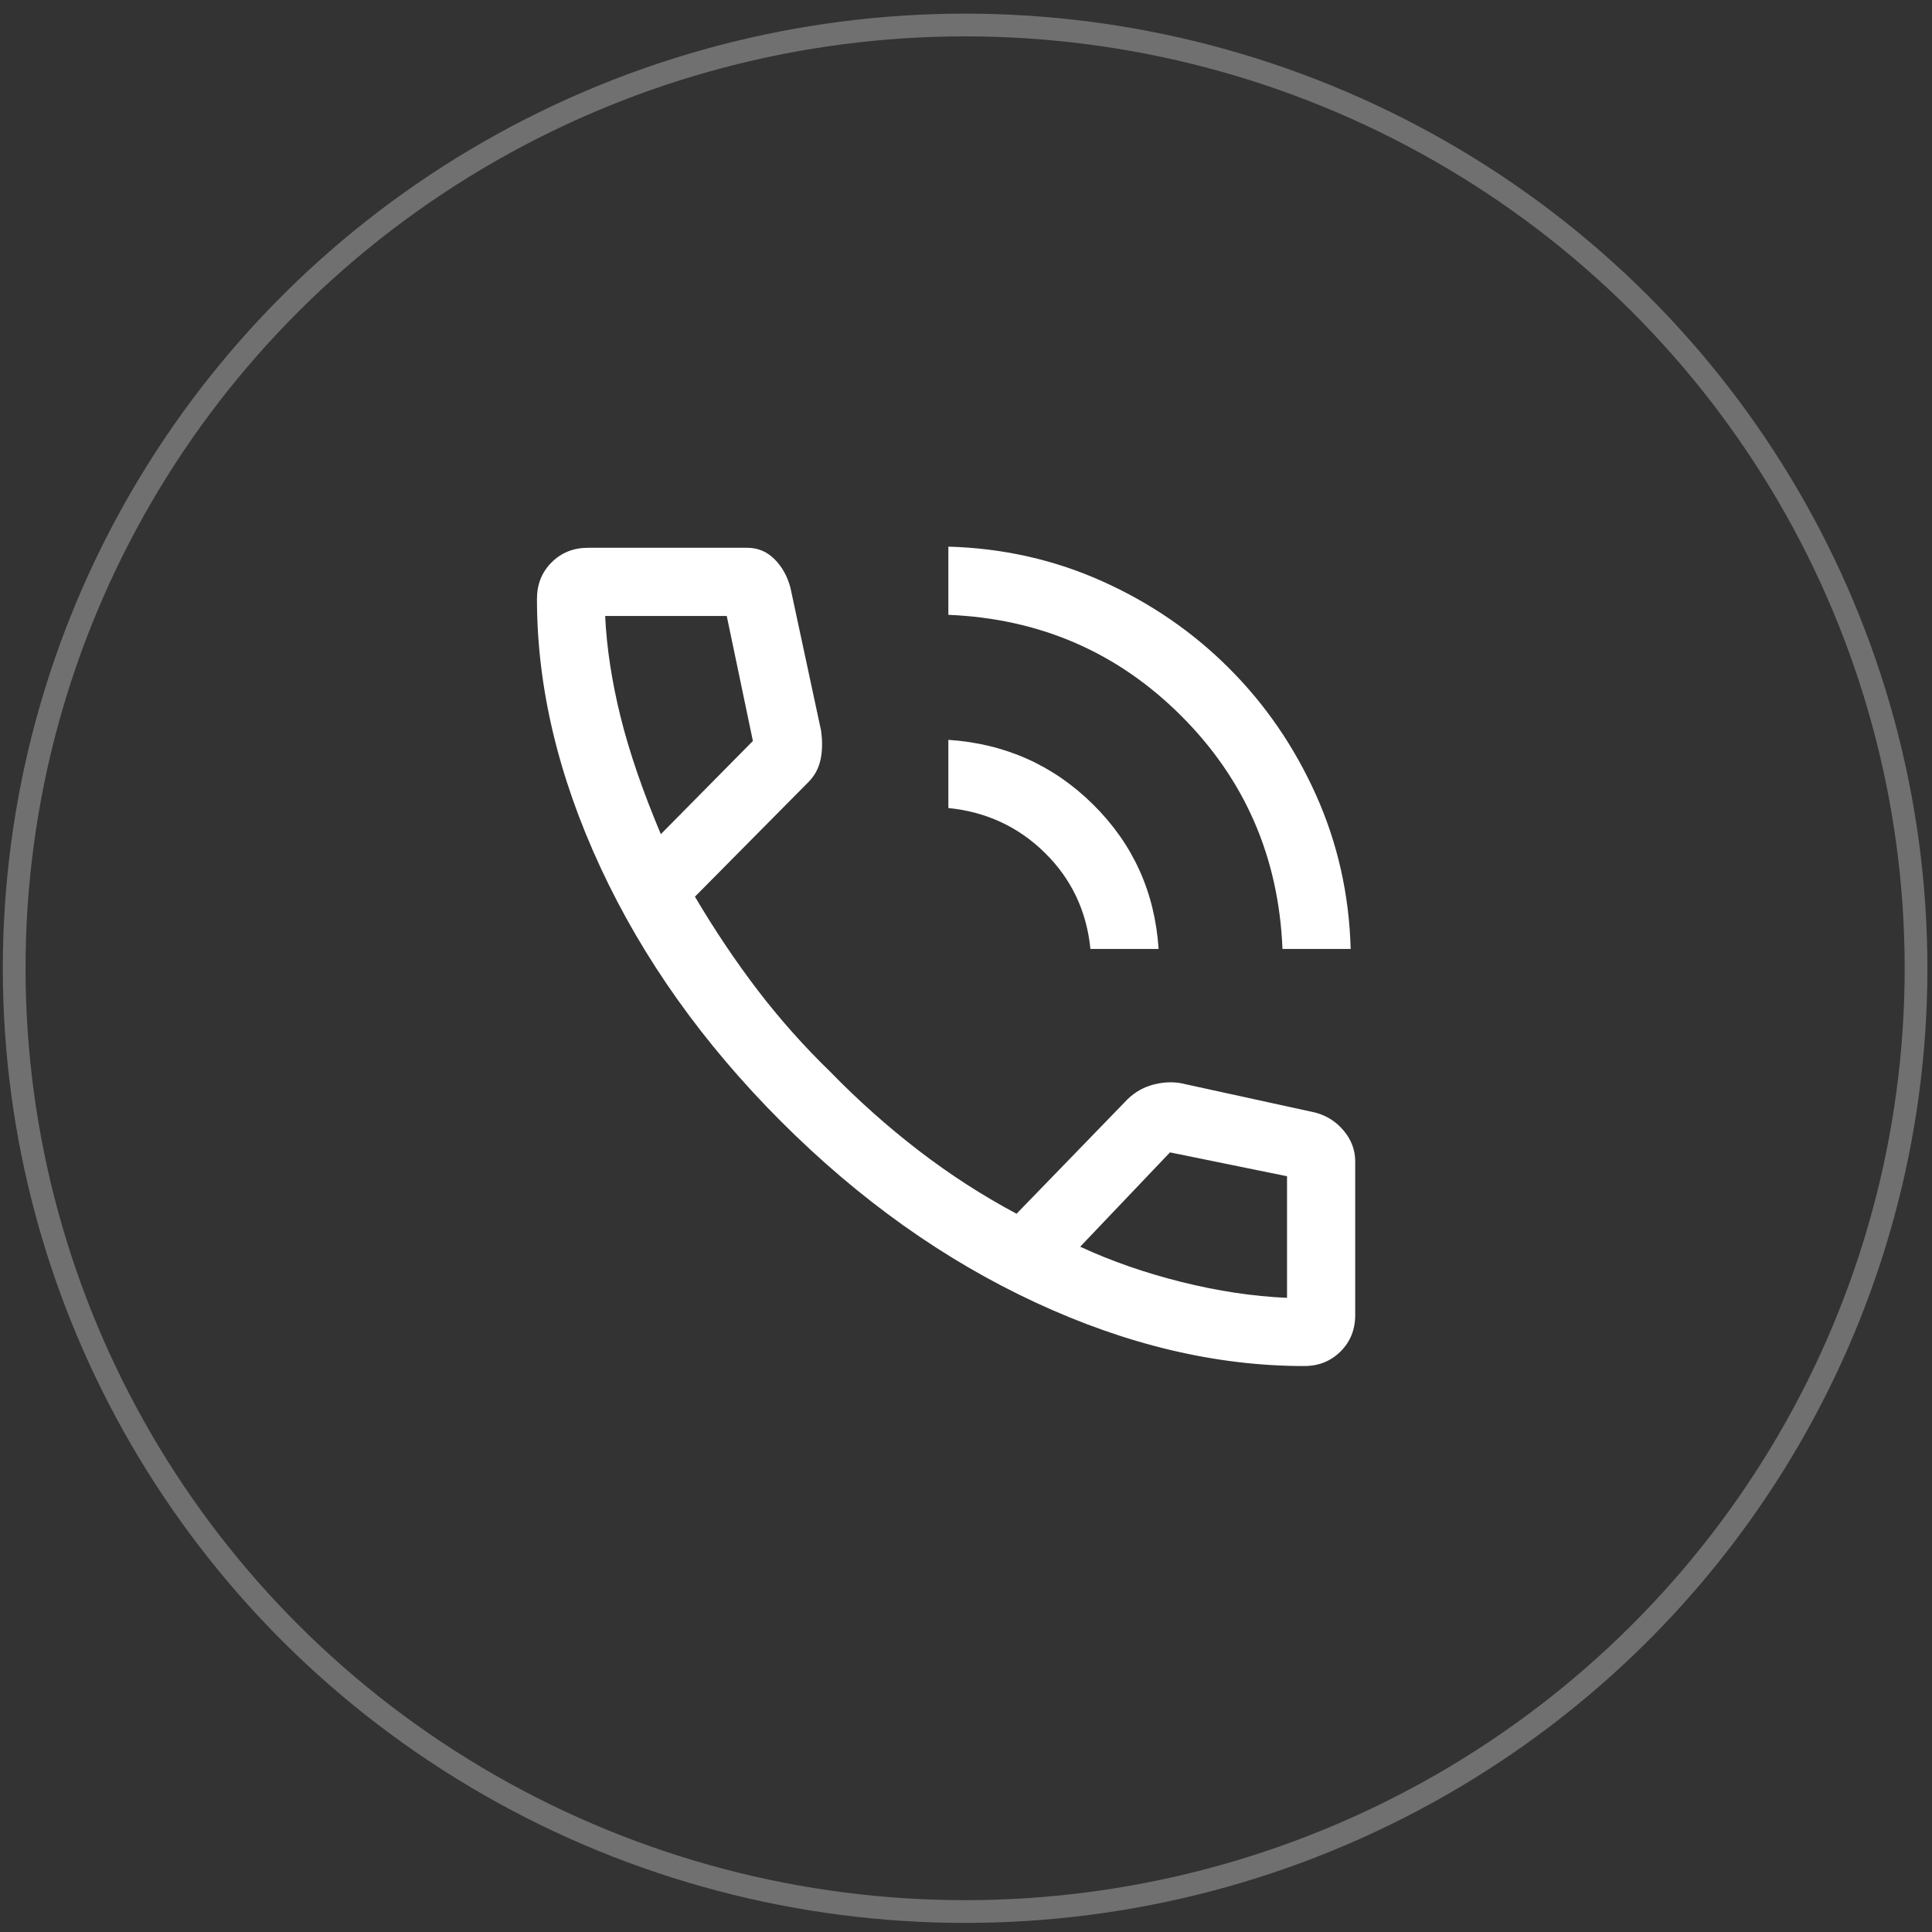 <svg xmlns="http://www.w3.org/2000/svg" fill="none" viewBox="0 0 85 85" height="85" width="85">
<rect x="0" y="0" width="85" height="85" fill="#333333" stroke="none"/>
<ellipse stroke-opacity="0.3" stroke="white" ry="41.5" rx="41.837" cy="42.6" cx="42.461"></ellipse>
<mask height="49" width="49" y="18" x="17" maskUnits="userSpaceOnUse" style="mask-type:alpha" id="mask0_550_6552">
<rect fill="#D9D9D9" height="48" width="48" y="18.1" x="17.624"></rect>
</mask>
<g mask="url(#mask0_550_6552)">
<path fill="white" d="M56.424 41.75C56.258 37.717 54.774 34.3 51.974 31.5C49.174 28.7 45.758 27.217 41.724 27.05V24.05C44.124 24.117 46.383 24.625 48.499 25.575C50.616 26.525 52.474 27.8 54.074 29.4C55.674 31 56.949 32.859 57.899 34.975C58.849 37.092 59.358 39.35 59.424 41.75H56.424ZM47.974 41.75C47.808 40.084 47.141 38.675 45.974 37.525C44.808 36.375 43.391 35.717 41.724 35.55V32.55C44.224 32.717 46.349 33.667 48.099 35.4C49.849 37.134 50.808 39.25 50.974 41.75H47.974ZM57.374 60.1C53.508 60.1 49.566 59.167 45.549 57.3C41.533 55.434 37.808 52.784 34.374 49.35C30.941 45.917 28.291 42.192 26.424 38.175C24.558 34.159 23.624 30.217 23.624 26.35C23.624 25.707 23.839 25.172 24.267 24.743C24.696 24.315 25.231 24.1 25.874 24.1H32.874C33.341 24.1 33.741 24.267 34.074 24.6C34.408 24.934 34.641 25.35 34.774 25.85L36.121 32.132C36.19 32.611 36.183 33.042 36.099 33.425C36.016 33.809 35.837 34.138 35.563 34.412L30.574 39.45C31.441 40.917 32.358 42.284 33.324 43.55C34.291 44.817 35.358 46.017 36.524 47.15C37.758 48.417 39.058 49.575 40.424 50.625C41.791 51.675 43.224 52.6 44.724 53.4L49.474 48.5C49.808 48.134 50.194 47.884 50.632 47.75C51.07 47.617 51.501 47.584 51.924 47.65L57.874 48.95C58.374 49.084 58.791 49.351 59.124 49.752C59.458 50.154 59.624 50.603 59.624 51.1V57.85C59.624 58.493 59.41 59.029 58.981 59.457C58.553 59.886 58.017 60.1 57.374 60.1ZM29.074 36.7L33.124 32.6L31.974 27.1H26.624C26.691 28.5 26.916 29.975 27.299 31.525C27.683 33.075 28.274 34.8 29.074 36.7ZM47.524 54.85C48.891 55.484 50.374 56 51.974 56.4C53.574 56.8 55.124 57.034 56.624 57.1V51.75L51.474 50.7L47.524 54.85Z"></path>
</g>
</svg>
